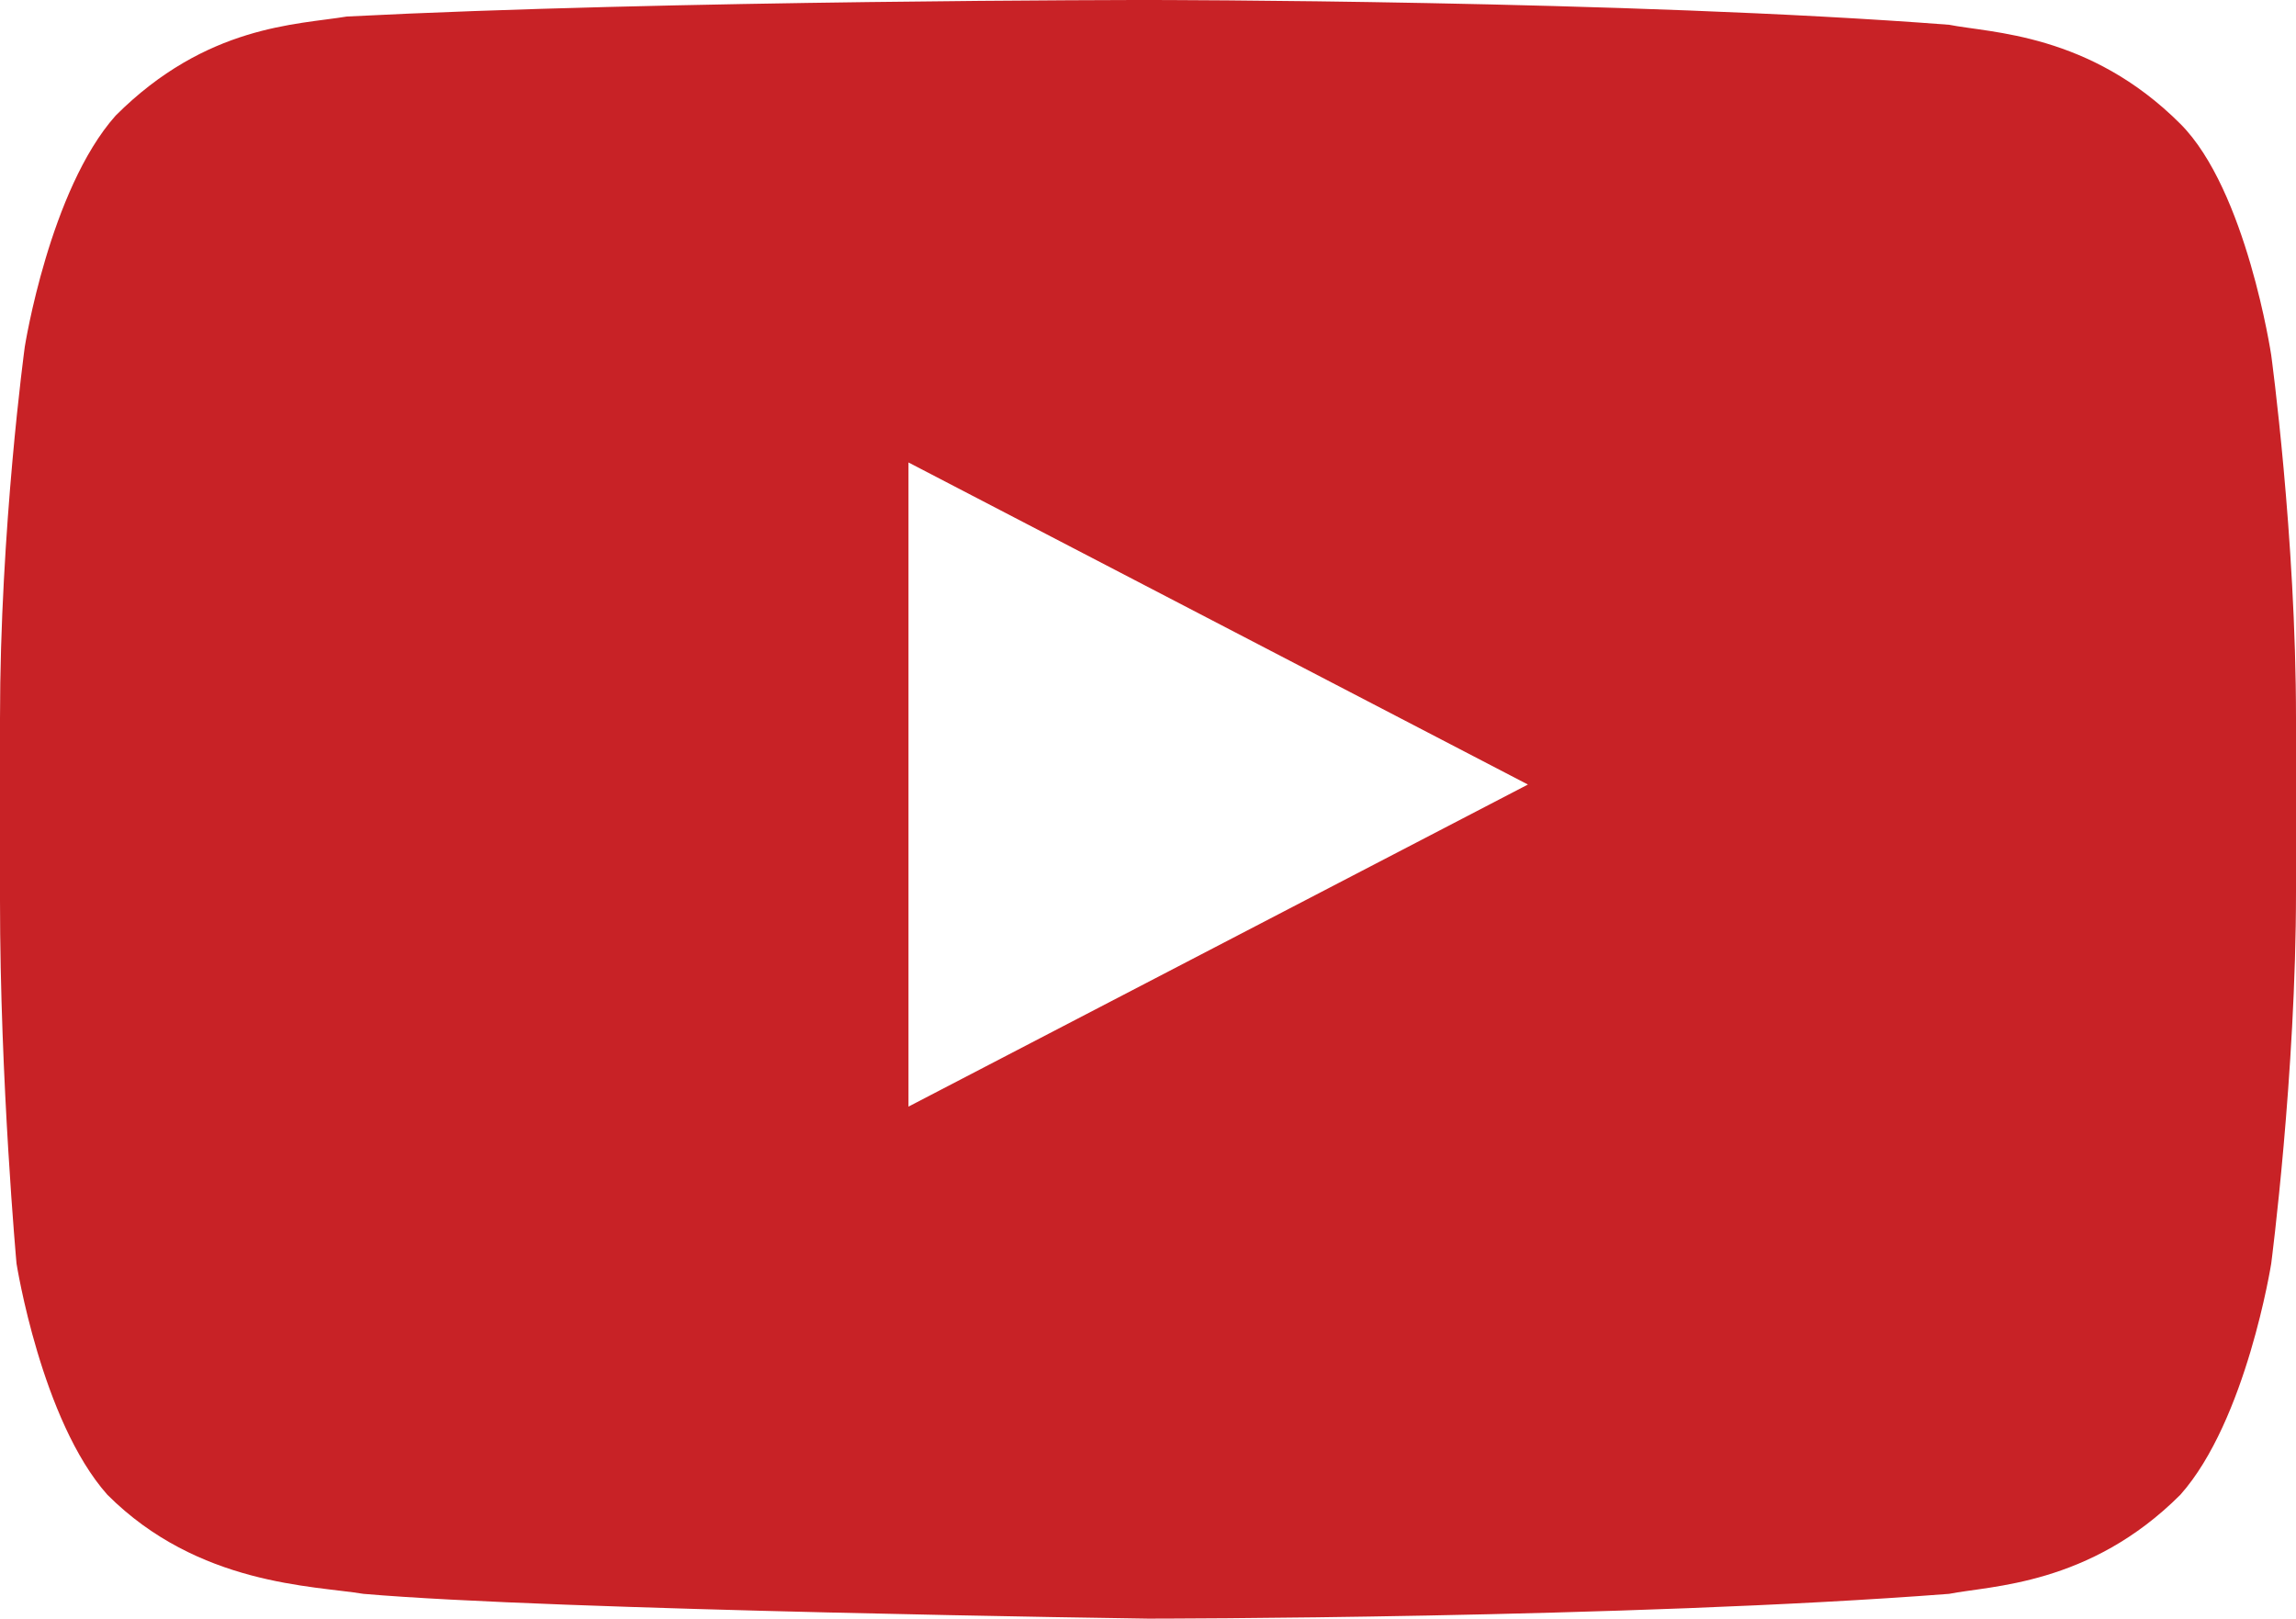 <?xml version="1.0" encoding="utf-8"?>
<!-- Generator: Adobe Illustrator 19.1.0, SVG Export Plug-In . SVG Version: 6.00 Build 0)  -->
<svg version="1.1" id="Layer_1" xmlns="http://www.w3.org/2000/svg" xmlns:xlink="http://www.w3.org/1999/xlink" x="0px" y="0px"
	 viewBox="0 0 27.8 19.6" style="enable-background:new 0 0 27.8 19.6;" xml:space="preserve">
<style type="text/css">
	.st0{fill:#C82226;}
</style>
<path class="st0" d="M27.8,8.7v2.1c0,2.2-0.3,4.5-0.3,4.5s-0.3,1.9-1.1,2.8c-1.1,1.1-2.3,1.1-2.8,1.2c-3.9,0.3-9.7,0.3-9.7,0.3
	s-7.2-0.1-9.5-0.3c-0.6-0.1-2-0.1-3.1-1.2c-0.8-0.9-1.1-2.8-1.1-2.8S0,13.1,0,10.9V8.7c0-2.3,0.3-4.5,0.3-4.5s0.3-1.9,1.1-2.8
	c1.1-1.1,2.2-1.1,2.8-1.2C8.1,0,13.9,0,13.9,0s5.8,0,9.7,0.3c0.5,0.1,1.7,0.1,2.8,1.2c0.8,0.8,1.1,2.8,1.1,2.8S27.8,6.5,27.8,8.7z
	 M18.5,9.5L11,5.6v7.8L18.5,9.5z"/>
</svg>

